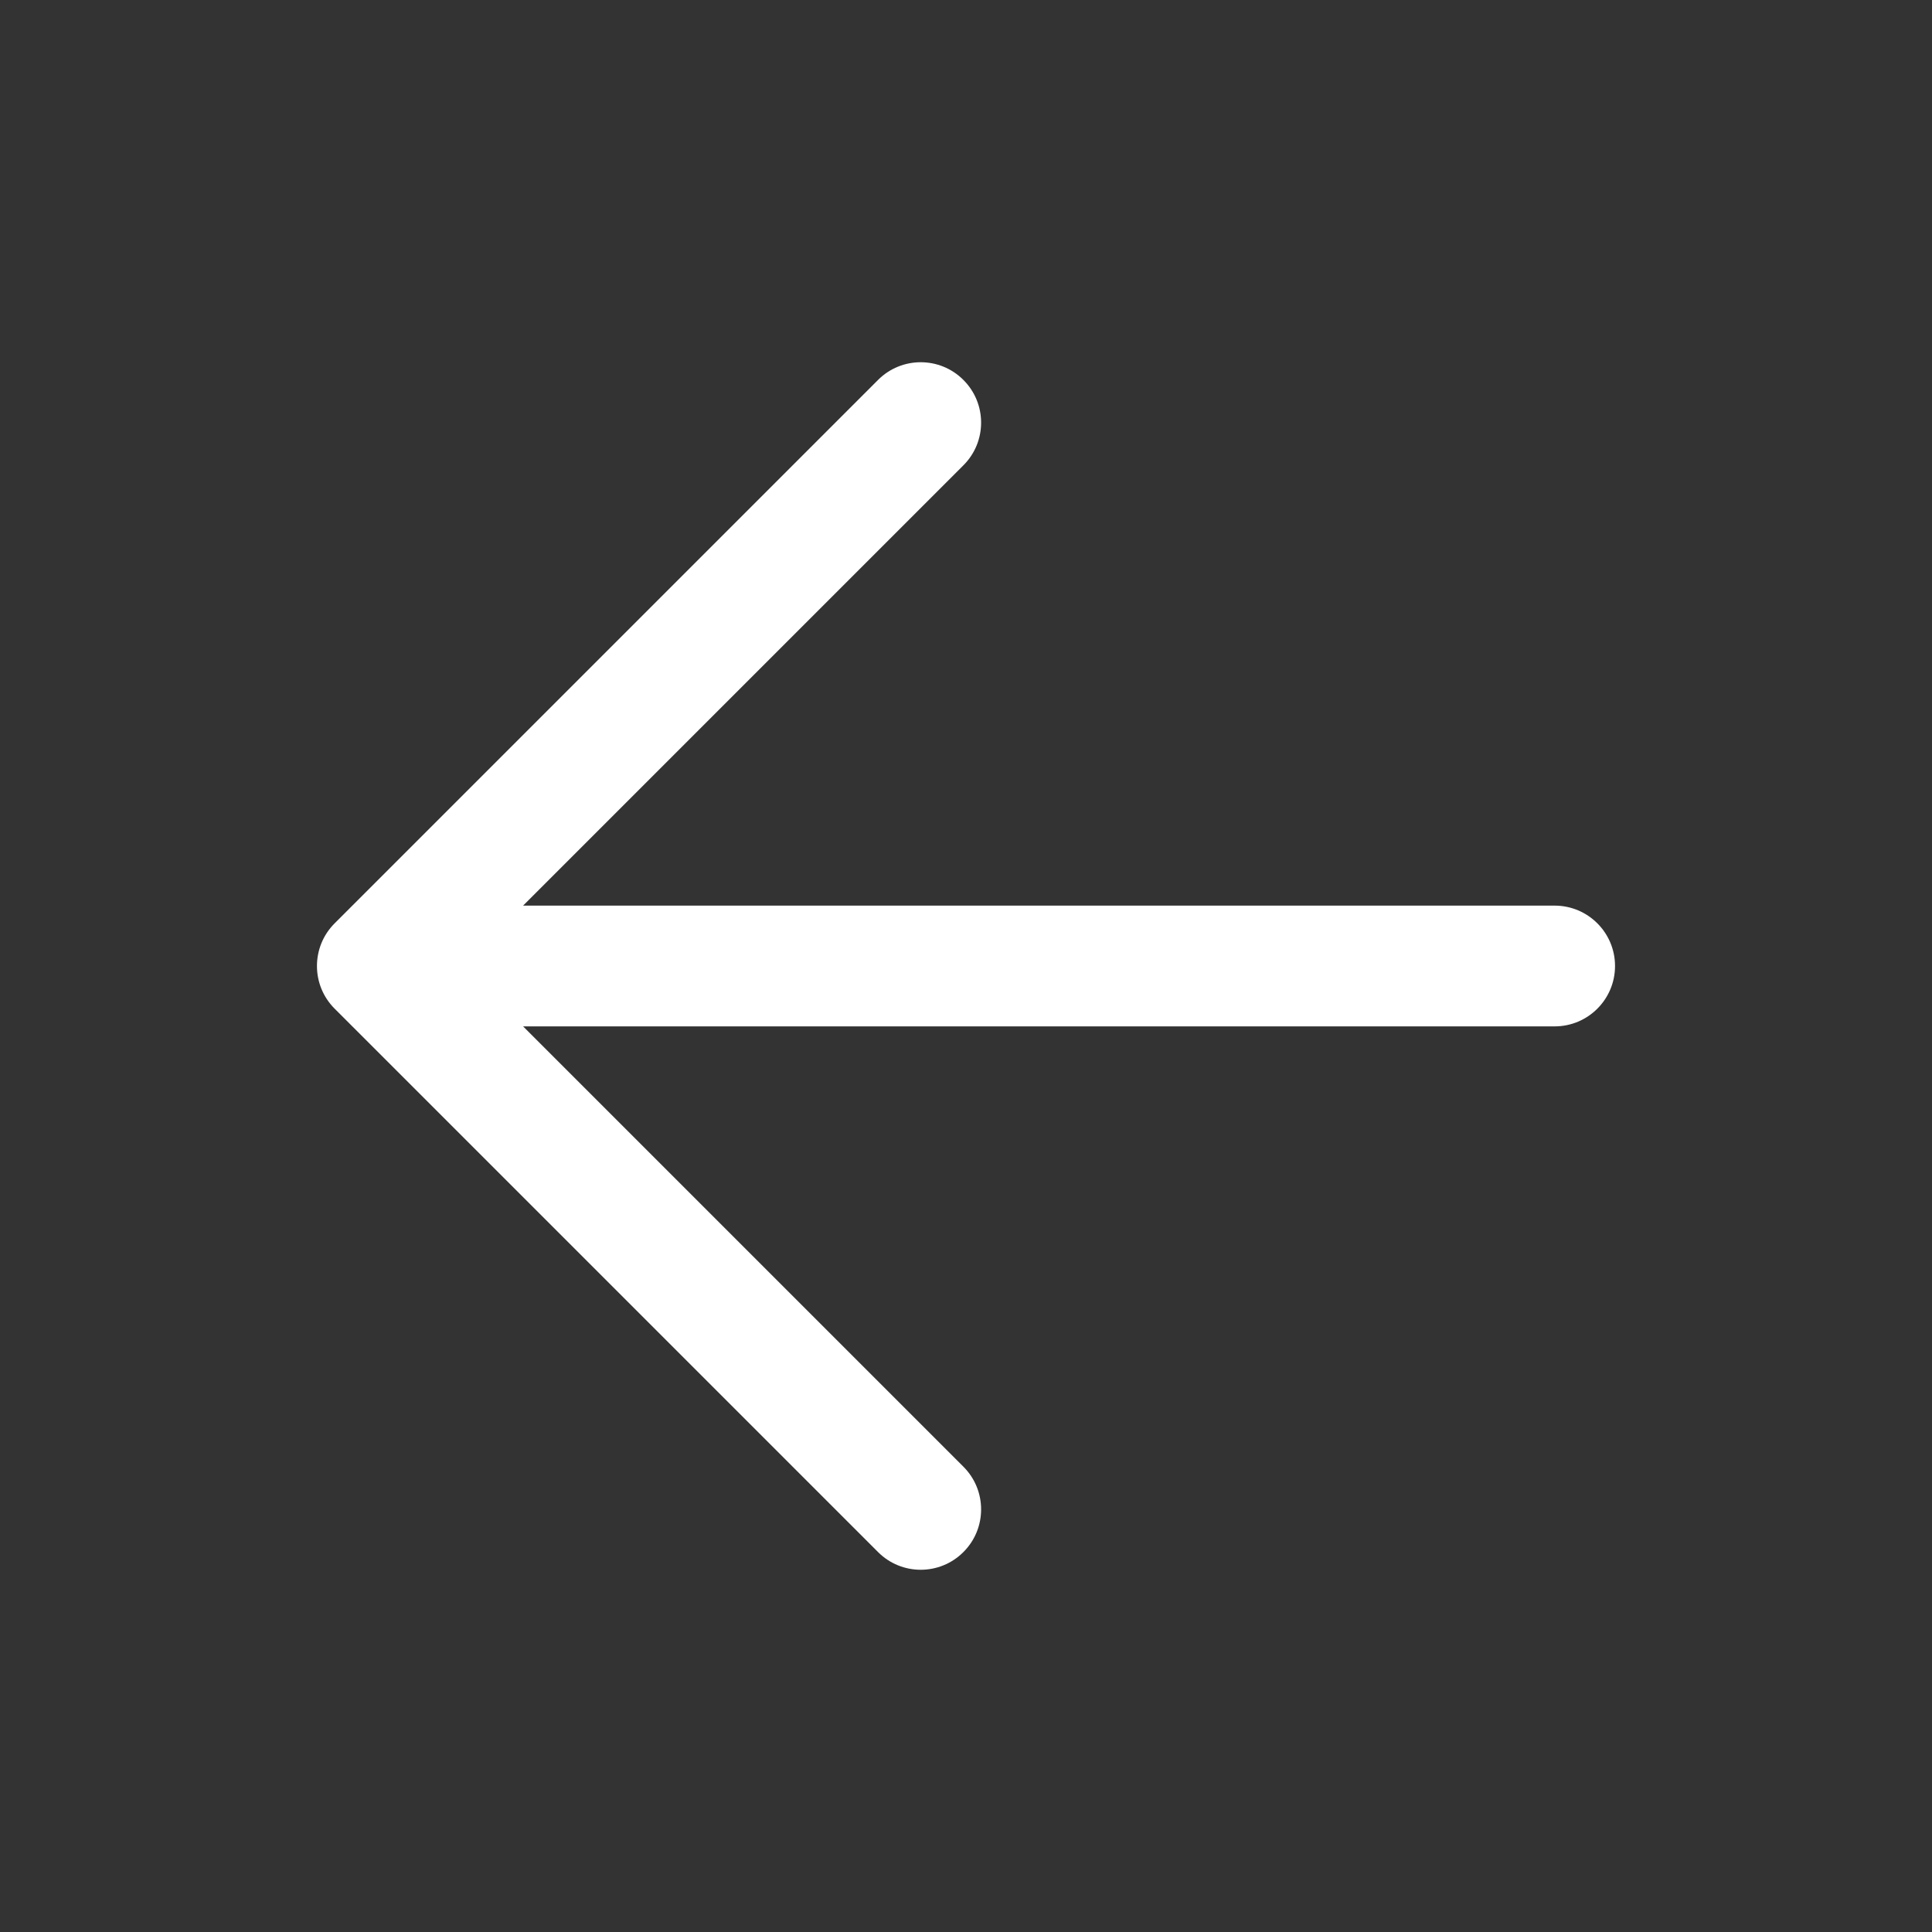 <?xml version="1.0" encoding="UTF-8"?> <svg xmlns="http://www.w3.org/2000/svg" width="32" height="32" viewBox="0 0 32 32" fill="none"><rect x="0" y="0" width="32" height="32" fill="#333333" stroke="none"/> <path fill-rule="evenodd" clip-rule="evenodd" d="M15.957 7.707C16.348 7.317 16.348 6.683 15.957 6.293C15.567 5.902 14.933 5.902 14.543 6.293L5.543 15.293C5.152 15.683 5.152 16.317 5.543 16.707L14.543 25.707C14.933 26.098 15.567 26.098 15.957 25.707C16.348 25.317 16.348 24.683 15.957 24.293L8.664 17H25.75C26.302 17 26.75 16.552 26.75 16C26.75 15.448 26.302 15 25.75 15H8.664L15.957 7.707Z" fill="white"></path> </svg> 